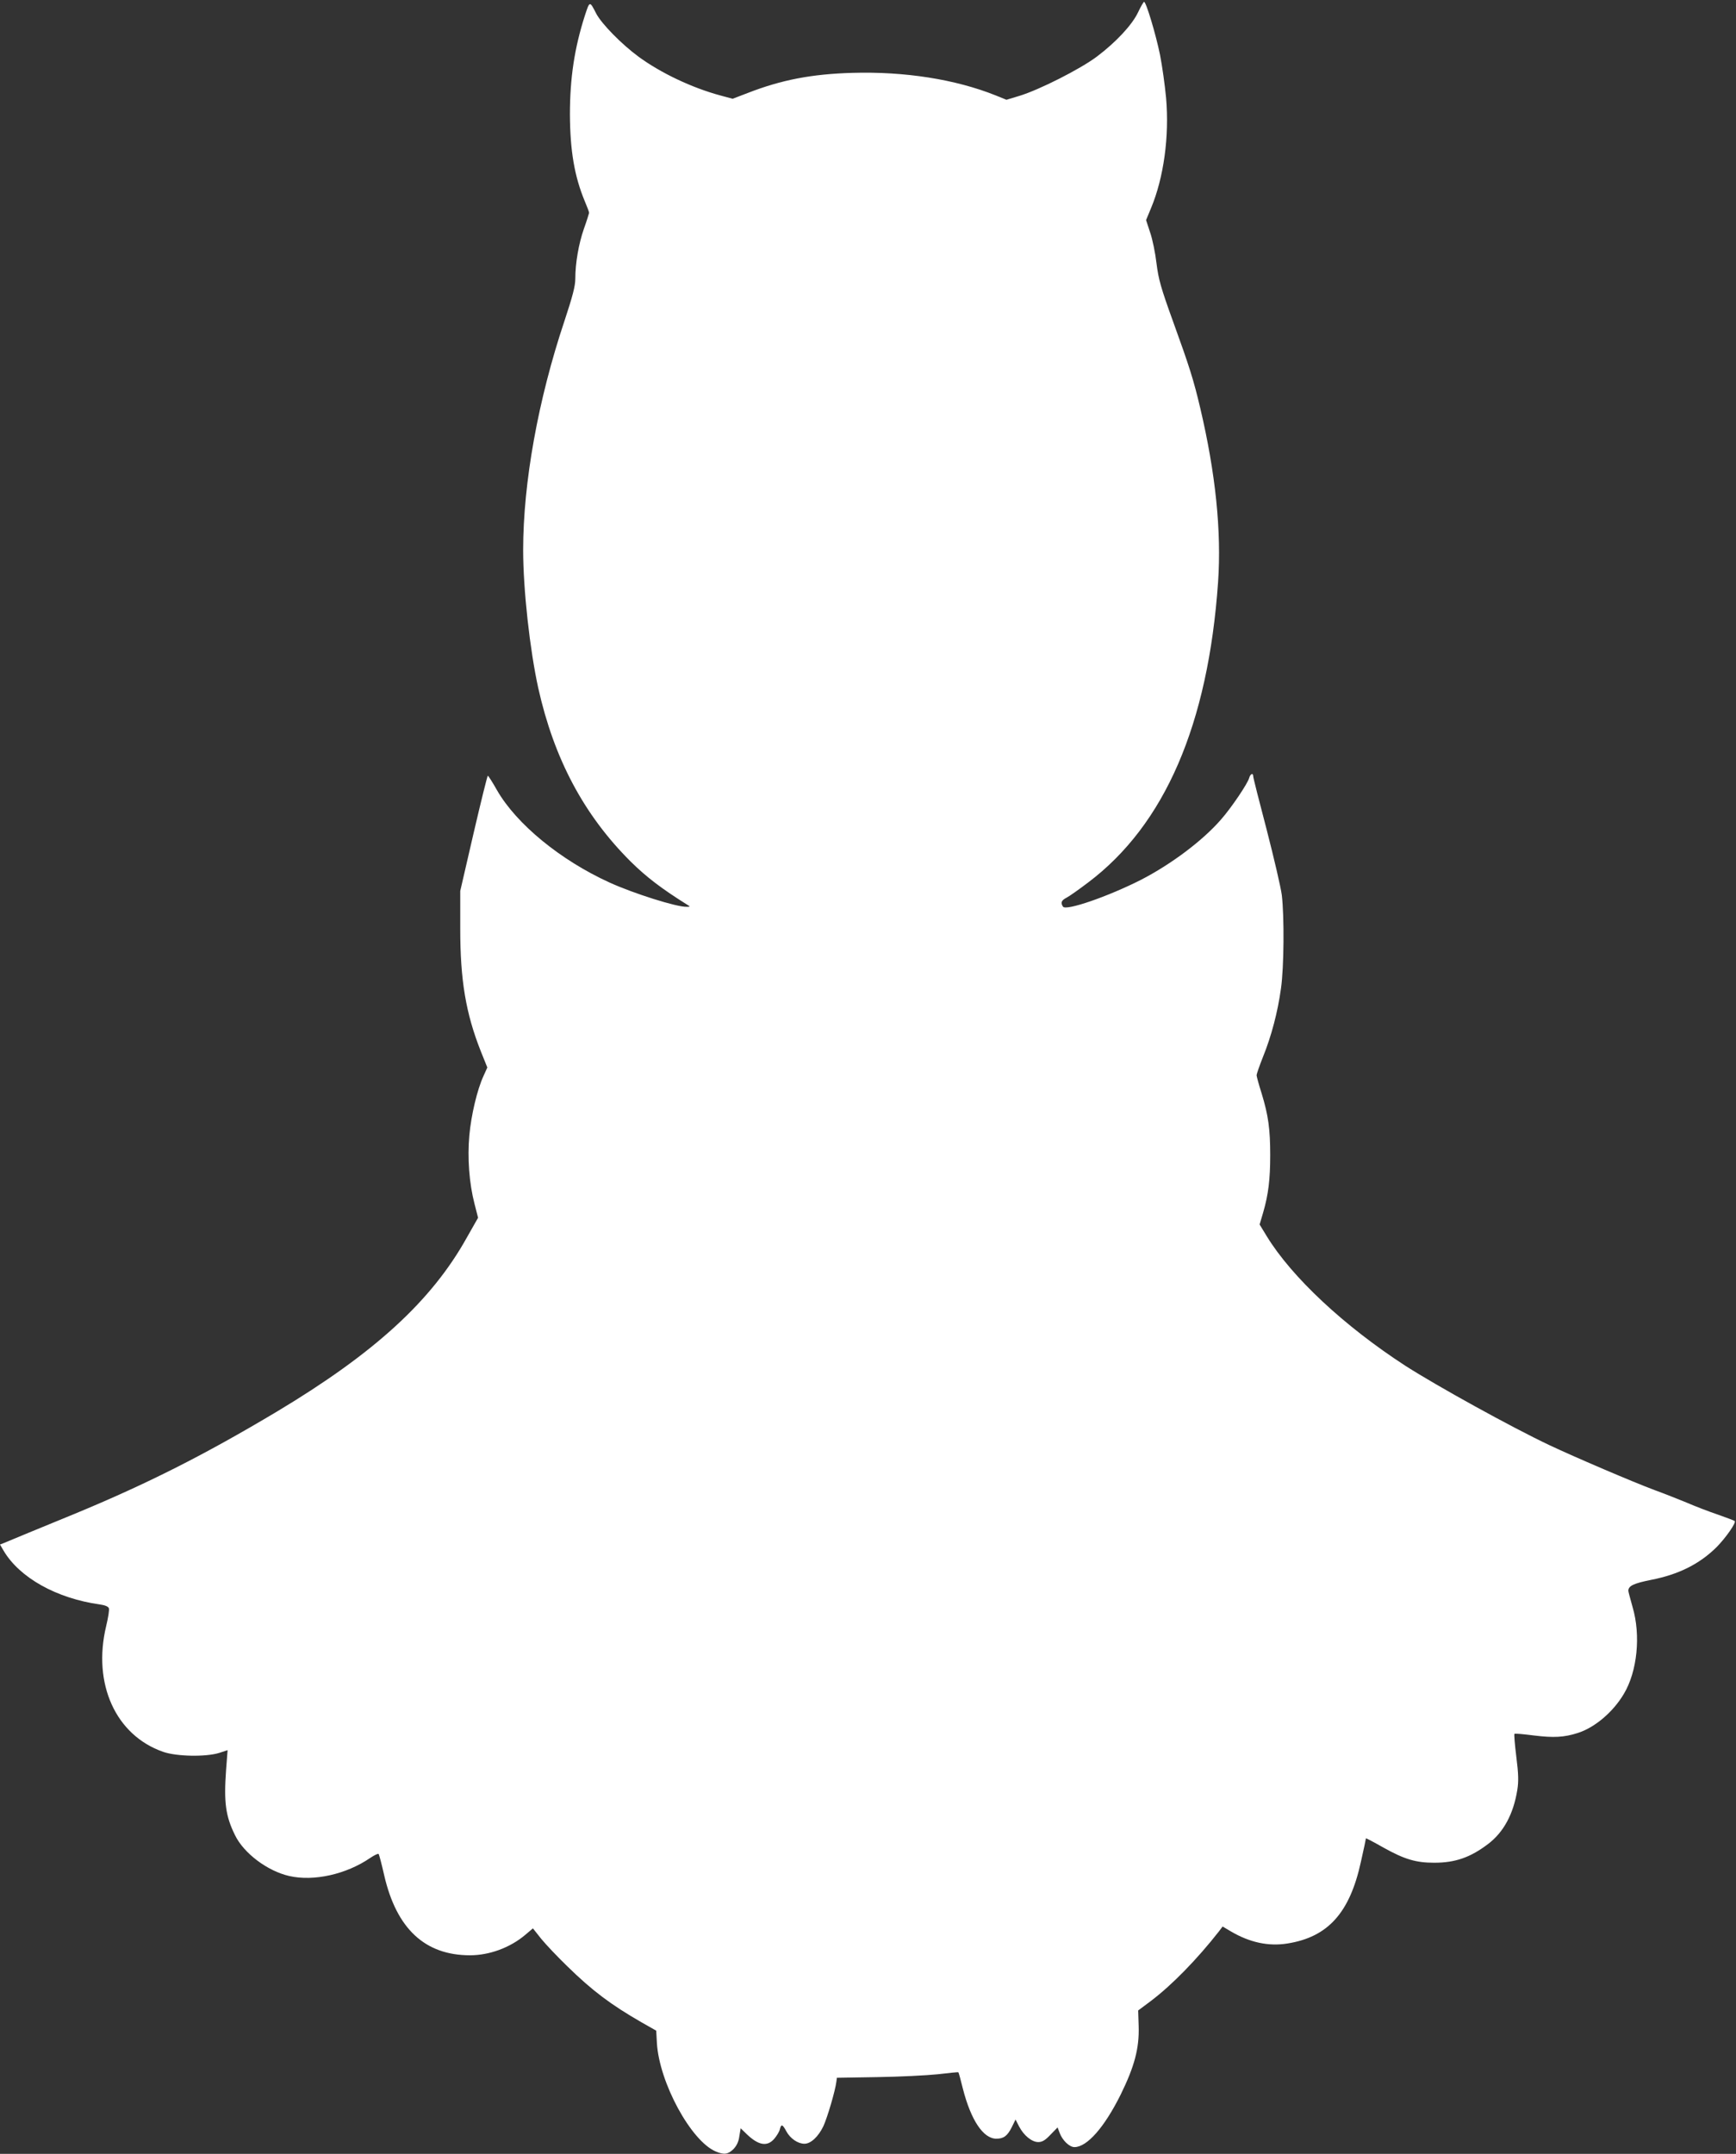 <?xml version="1.0" standalone="no"?>
<!DOCTYPE svg PUBLIC "-//W3C//DTD SVG 20010904//EN"
 "http://www.w3.org/TR/2001/REC-SVG-20010904/DTD/svg10.dtd">
<svg version="1.0" xmlns="http://www.w3.org/2000/svg"
 width="1032pt" height="1280pt" viewBox="0 0 1032 1280"
 preserveAspectRatio="xMidYMid meet">
<rect x="0" y="0" width="1032" height="1280" fill="#333333" stroke="none"/>
<g transform="translate(0,1280) scale(0.1,-0.1)"
fill="#ffffff" stroke="none">
<path d="M3477 12708 c-62 -194 -89 -371 -89 -588 1 -216 27 -368 88 -515 14
-33 26 -64 26 -70 -1 -5 -14 -48 -31 -95 -31 -89 -51 -204 -51 -297 0 -43 -16
-104 -65 -252 -156 -466 -245 -959 -245 -1360 0 -235 40 -594 90 -821 94 -420
271 -753 549 -1030 93 -92 185 -162 337 -257 18 -11 18 -12 -4 -12 -59 -2
-315 79 -458 144 -292 133 -553 347 -669 548 -27 48 -52 87 -55 87 -3 0 -41
-154 -85 -343 l-79 -342 0 -225 c0 -305 33 -502 122 -727 l39 -97 -23 -51
c-37 -80 -73 -231 -84 -353 -12 -132 -1 -284 31 -407 l21 -82 -67 -118 c-210
-377 -550 -687 -1129 -1034 -432 -258 -771 -429 -1201 -607 -82 -34 -206 -85
-275 -113 -69 -29 -135 -56 -147 -61 l-23 -9 21 -36 c95 -161 315 -284 572
-320 30 -4 50 -12 54 -22 4 -9 -4 -57 -16 -107 -82 -343 57 -649 339 -747 80
-28 255 -31 334 -6 l49 16 -9 -117 c-14 -193 -3 -275 53 -388 52 -108 194
-214 323 -243 145 -33 338 10 480 107 25 17 48 28 51 24 3 -4 18 -61 33 -127
73 -317 242 -475 510 -475 115 0 238 45 328 121 l46 39 50 -63 c28 -34 97
-107 154 -162 148 -145 260 -229 441 -333 l88 -50 4 -73 c14 -236 203 -583
350 -645 50 -21 73 -17 105 14 19 20 31 44 35 76 l8 48 36 -35 c71 -68 123
-76 165 -26 14 17 29 41 32 55 8 33 16 30 39 -13 23 -42 68 -73 107 -73 38 0
83 42 113 105 23 50 70 208 77 264 l3 23 240 4 c132 2 294 10 360 17 66 8 121
13 122 12 2 -1 14 -45 27 -98 48 -187 121 -297 199 -297 43 0 65 16 91 67 l23
47 21 -41 c28 -54 76 -93 114 -93 24 0 42 11 73 44 l42 43 12 -32 c16 -44 58
-85 88 -85 75 0 178 117 275 312 82 167 111 275 107 406 l-3 94 75 56 c127 96
275 248 406 415 l21 28 49 -29 c112 -66 224 -90 336 -72 241 38 371 182 437
485 17 74 30 137 30 140 0 2 48 -23 106 -56 124 -69 192 -89 300 -89 126 0
216 32 321 112 92 70 150 178 173 321 8 51 7 95 -6 197 -9 72 -14 134 -11 136
3 3 56 -2 118 -10 115 -14 177 -11 258 15 101 32 210 124 274 232 80 133 102
348 52 517 -13 47 -25 90 -25 96 0 29 30 44 135 65 164 32 288 94 390 195 55
56 118 146 107 155 -4 3 -49 20 -100 38 -51 17 -134 49 -185 71 -51 21 -137
55 -192 75 -121 45 -466 192 -625 267 -226 107 -666 350 -855 471 -364 236
-676 527 -825 771 l-42 69 21 71 c31 107 42 196 42 341 0 154 -11 236 -51 367
-17 53 -30 102 -30 108 0 7 17 56 38 109 50 123 88 268 107 407 18 126 20 426
5 554 -6 47 -47 222 -90 389 -44 167 -80 309 -80 317 0 23 -17 16 -24 -9 -8
-32 -106 -178 -169 -249 -107 -123 -294 -264 -475 -357 -193 -98 -446 -186
-463 -159 -15 23 -10 37 21 53 16 8 74 49 128 90 456 343 714 940 773 1785 21
303 -15 649 -106 1035 -39 166 -65 248 -160 510 -75 207 -88 255 -100 350 -7
61 -24 144 -38 184 l-24 73 29 70 c76 181 110 427 90 656 -7 75 -23 190 -36
256 -25 122 -83 316 -95 315 -3 0 -19 -27 -35 -61 -35 -75 -131 -178 -245
-264 -98 -74 -345 -199 -462 -234 l-76 -23 -64 26 c-240 96 -541 143 -852 134
-241 -7 -420 -41 -623 -120 l-89 -34 -70 19 c-172 46 -358 135 -489 231 -102
75 -219 195 -251 255 -40 78 -39 78 -68 -10z"/>
</g>
</svg>
